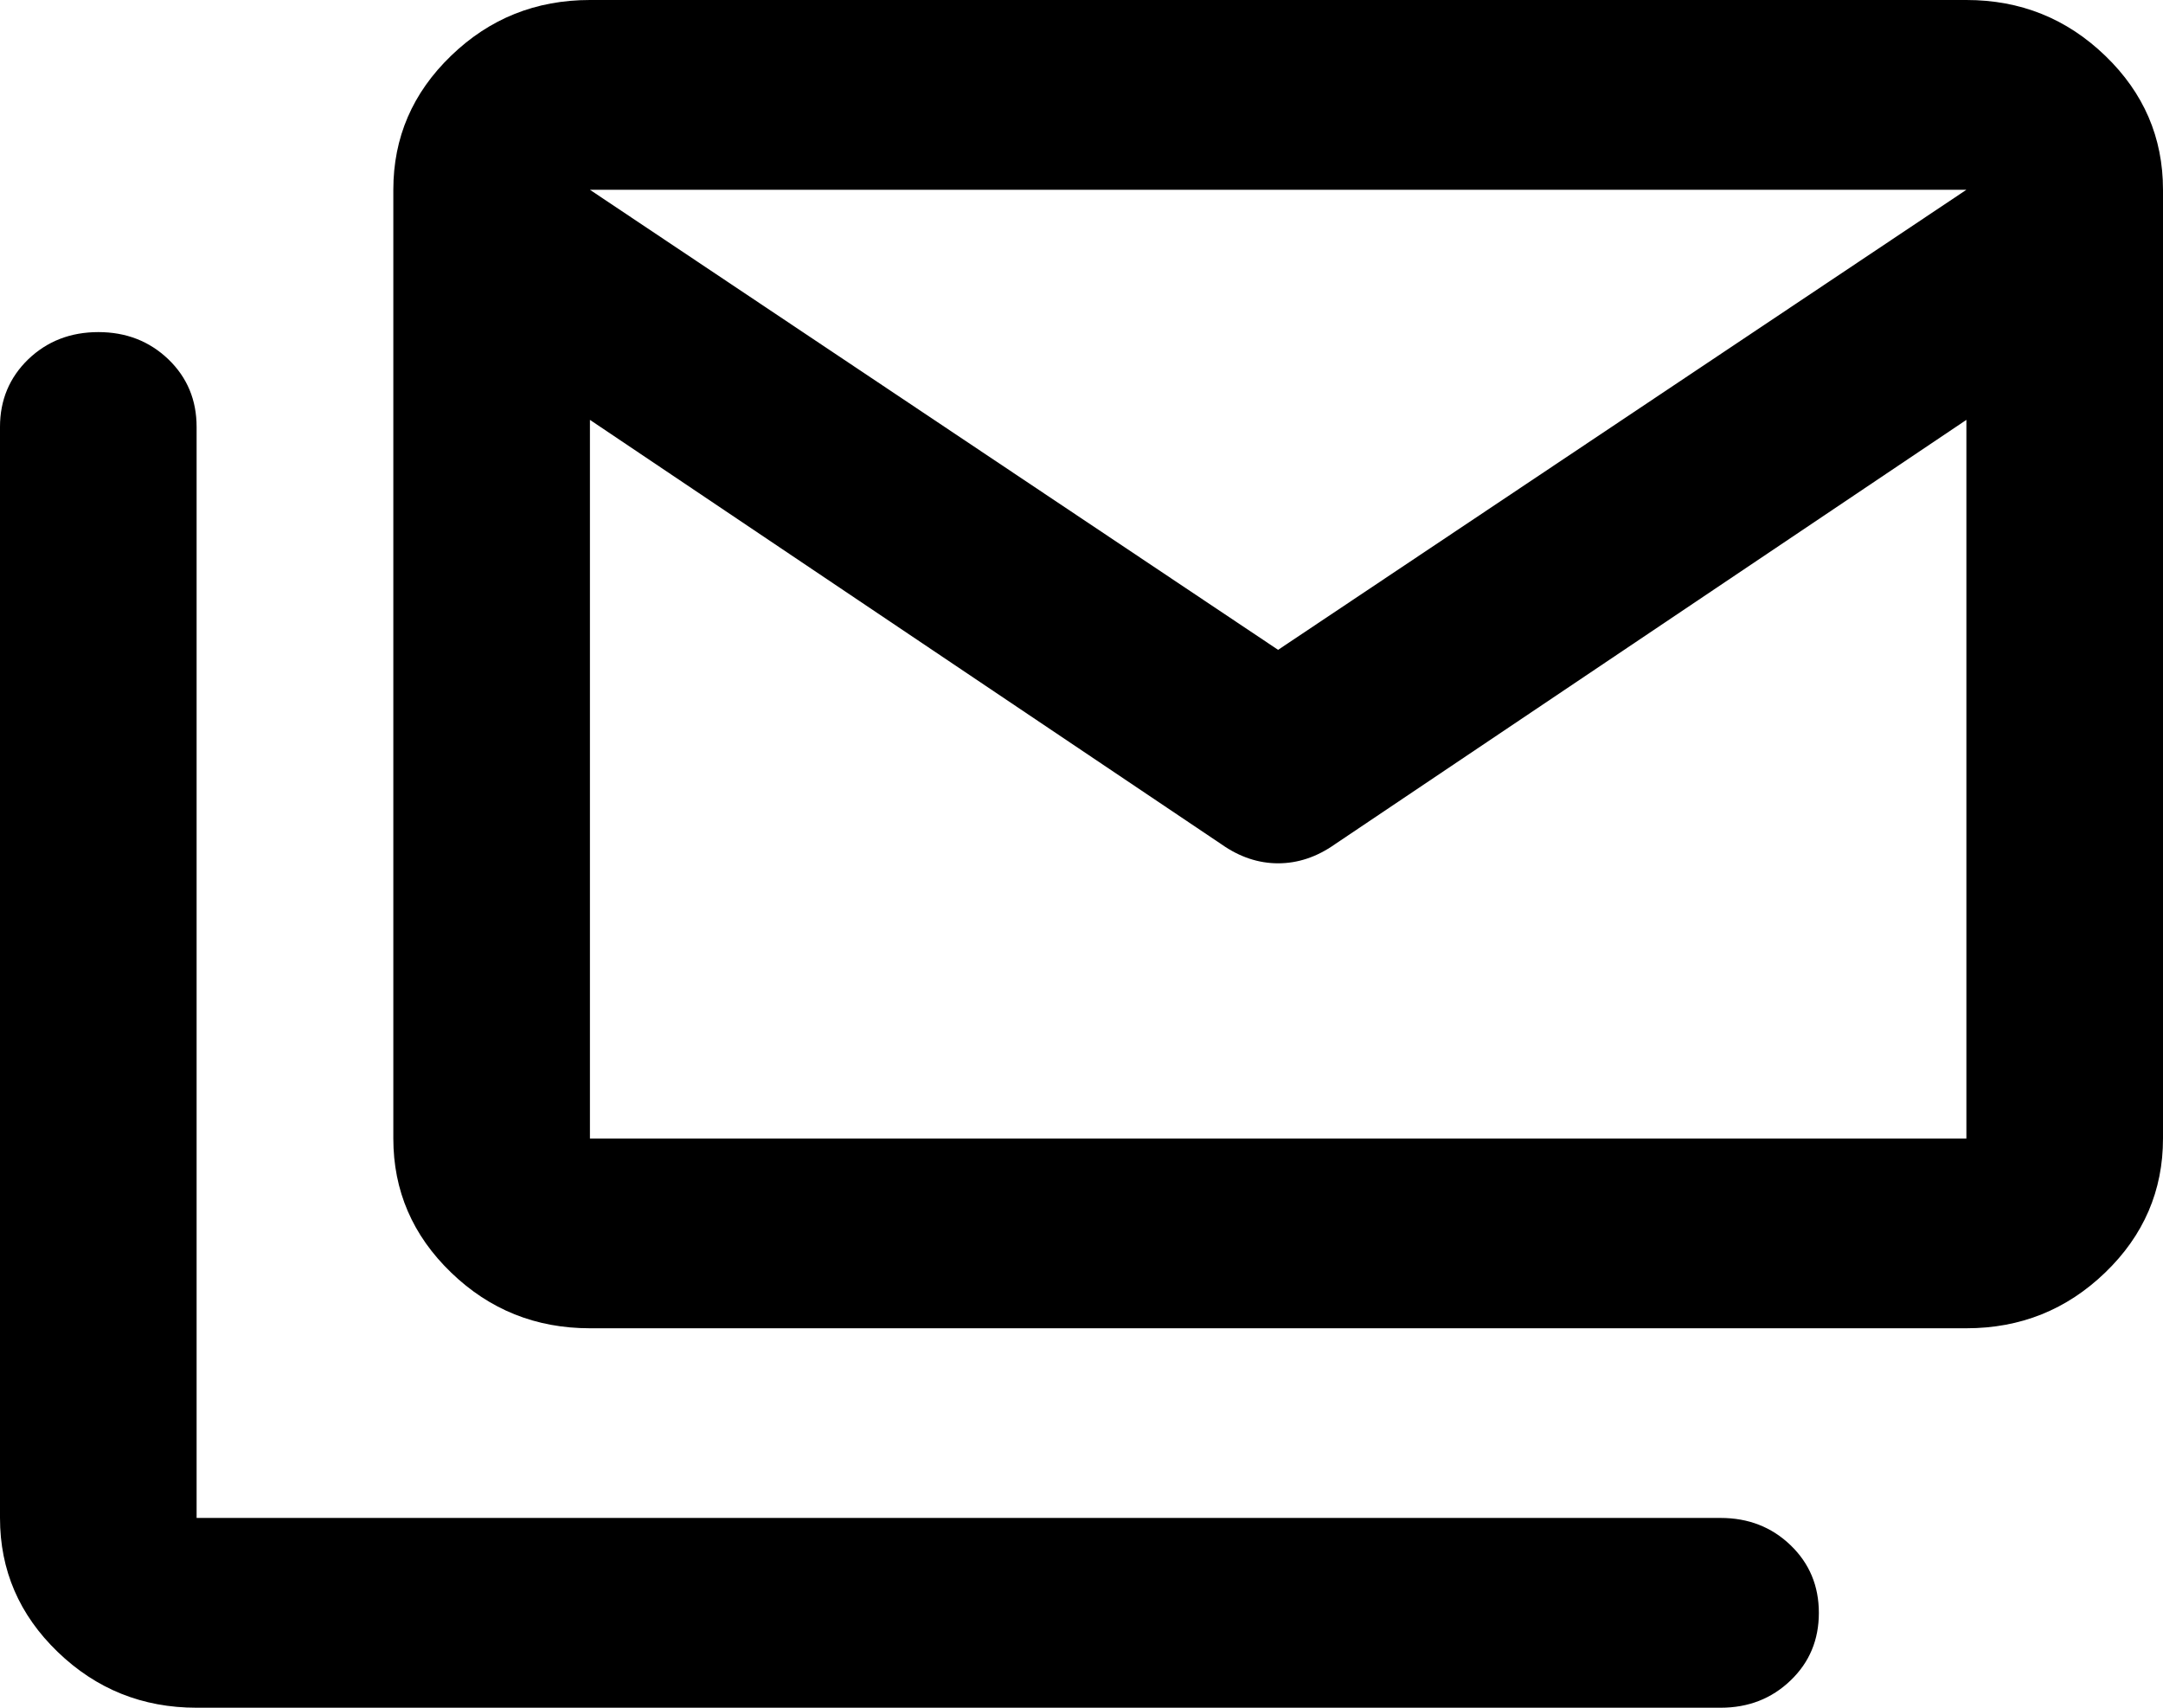 <svg width="19" height="15" viewBox="0 0 19 15" fill="none" xmlns="http://www.w3.org/2000/svg">
<path d="M5.182 11.667C4.707 11.667 4.3 11.504 3.962 11.177C3.624 10.851 3.455 10.458 3.455 10V1.667C3.455 1.208 3.624 0.816 3.962 0.49C4.3 0.163 4.707 0 5.182 0H17.273C17.748 0 18.154 0.163 18.493 0.49C18.831 0.816 19 1.208 19 1.667V10C19 10.458 18.831 10.851 18.493 11.177C18.154 11.504 17.748 11.667 17.273 11.667H5.182ZM10.731 7.417L5.182 3.688V10H17.273V3.688L11.724 7.417C11.566 7.528 11.4 7.583 11.227 7.583C11.055 7.583 10.889 7.528 10.731 7.417ZM11.227 5.708L17.273 1.667H5.182L11.227 5.708ZM1.727 15C1.252 15 0.846 14.837 0.507 14.51C0.169 14.184 0 13.792 0 13.333V3.75C0 3.514 0.083 3.316 0.248 3.156C0.414 2.997 0.619 2.917 0.864 2.917C1.108 2.917 1.313 2.997 1.479 3.156C1.645 3.316 1.727 3.514 1.727 3.75V13.333H15.114C15.358 13.333 15.563 13.413 15.729 13.573C15.895 13.733 15.977 13.931 15.977 14.167C15.977 14.403 15.895 14.601 15.729 14.76C15.563 14.92 15.358 15 15.114 15H1.727Z" fill="black"/>
</svg>
